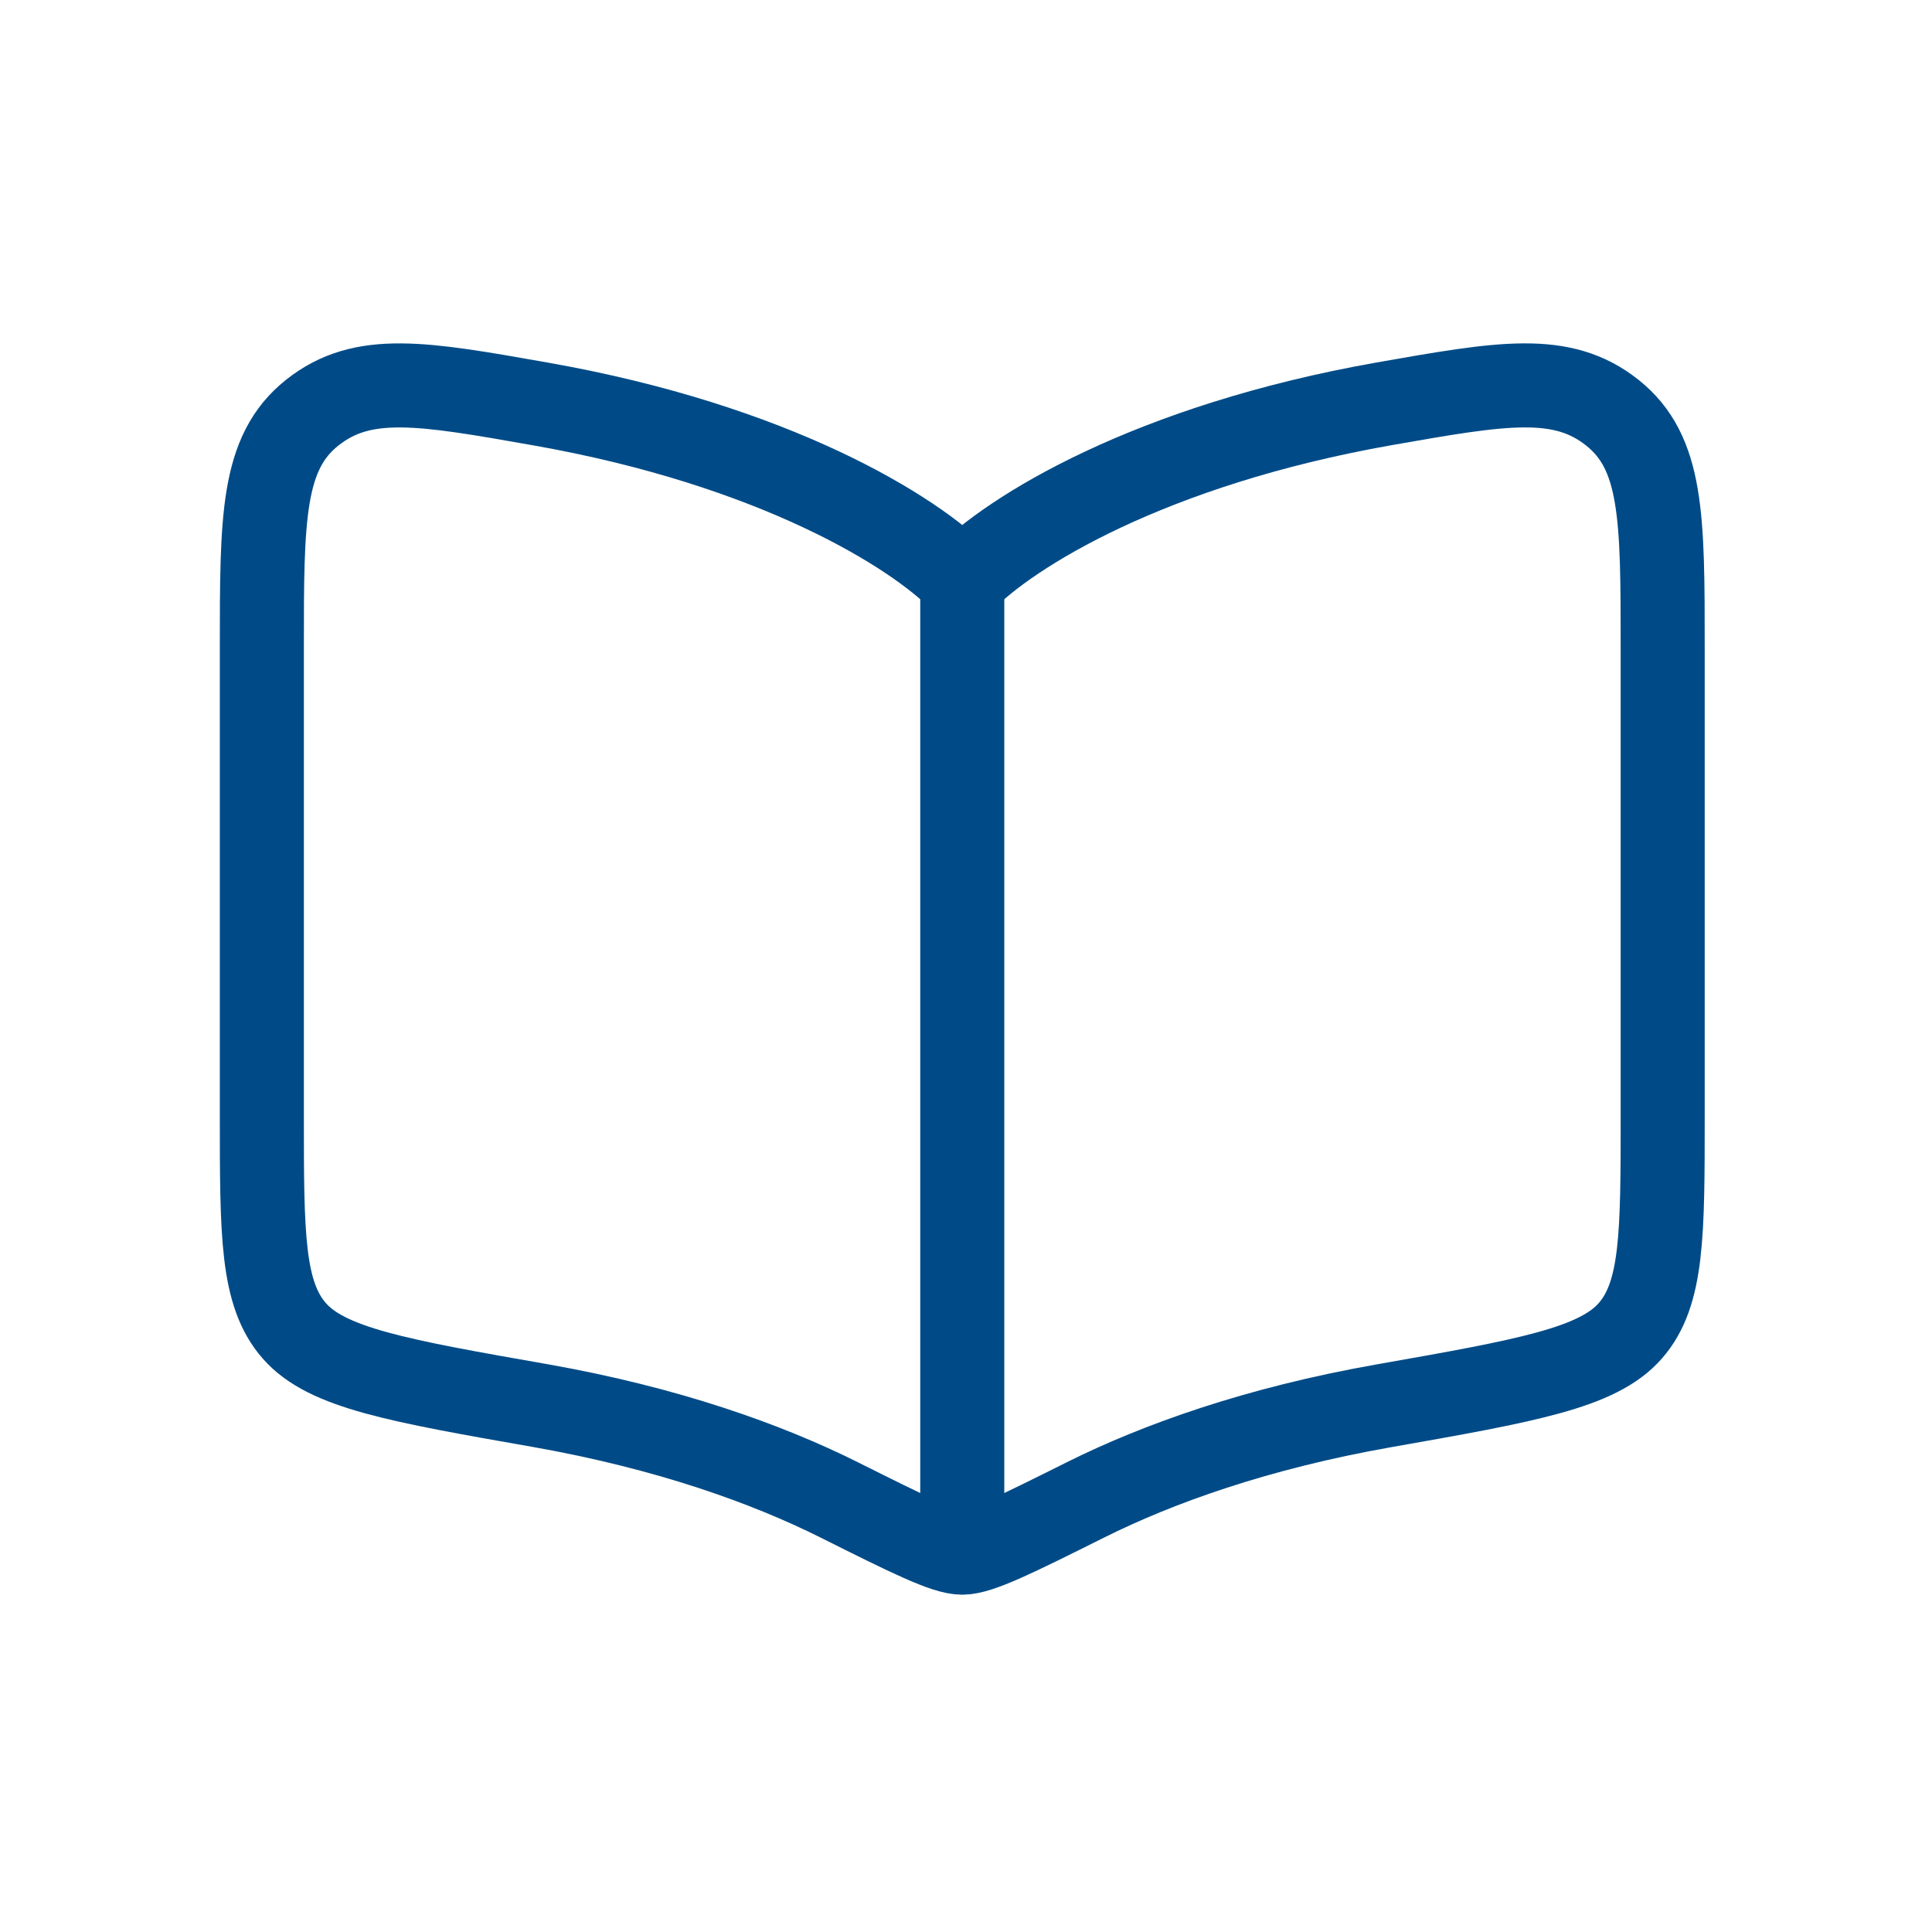 <svg xmlns="http://www.w3.org/2000/svg" xmlns:xlink="http://www.w3.org/1999/xlink" width="100" zoomAndPan="magnify" viewBox="0 0 75 75" height="100" preserveAspectRatio="xMidYMid meet" version="1.0"><path stroke-linecap="round" transform="matrix(2.719, 0, 0, 2.719, -6.149, -5.884)" fill="none" stroke-linejoin="round" d="M 9.98 7.932 C 13.322 8.521 15.313 9.752 16 10.46 C 16.687 9.752 18.678 8.521 22.02 7.93 C 23.711 7.633 24.558 7.483 25.28 8.055 C 26 8.627 26 9.555 26 11.413 L 26 18.088 C 26 19.786 26 20.636 25.538 21.164 C 25.075 21.695 24.058 21.876 22.019 22.235 C 20.204 22.555 18.788 23.065 17.762 23.577 C 16.752 24.081 16.247 24.332 16 24.332 C 15.753 24.332 15.247 24.081 14.24 23.577 C 13.213 23.064 11.796 22.554 9.98 22.233 C 7.944 21.876 6.926 21.695 6.463 21.164 C 6 20.636 6 19.786 6 18.088 L 6 11.413 C 6 9.557 6 8.627 6.72 8.055 C 7.441 7.483 8.288 7.633 9.98 7.932 Z M 9.98 7.932 " stroke="#004b87" stroke-width="1.2" stroke-opacity="1" stroke-miterlimit="4"/><path stroke-linecap="butt" transform="matrix(2.719, 0, 0, 2.719, -6.149, -5.884)" fill="none" stroke-linejoin="round" d="M 16 9.888 L 16 24.332 " stroke="#004b87" stroke-width="1.2" stroke-opacity="1" stroke-miterlimit="4"/></svg>